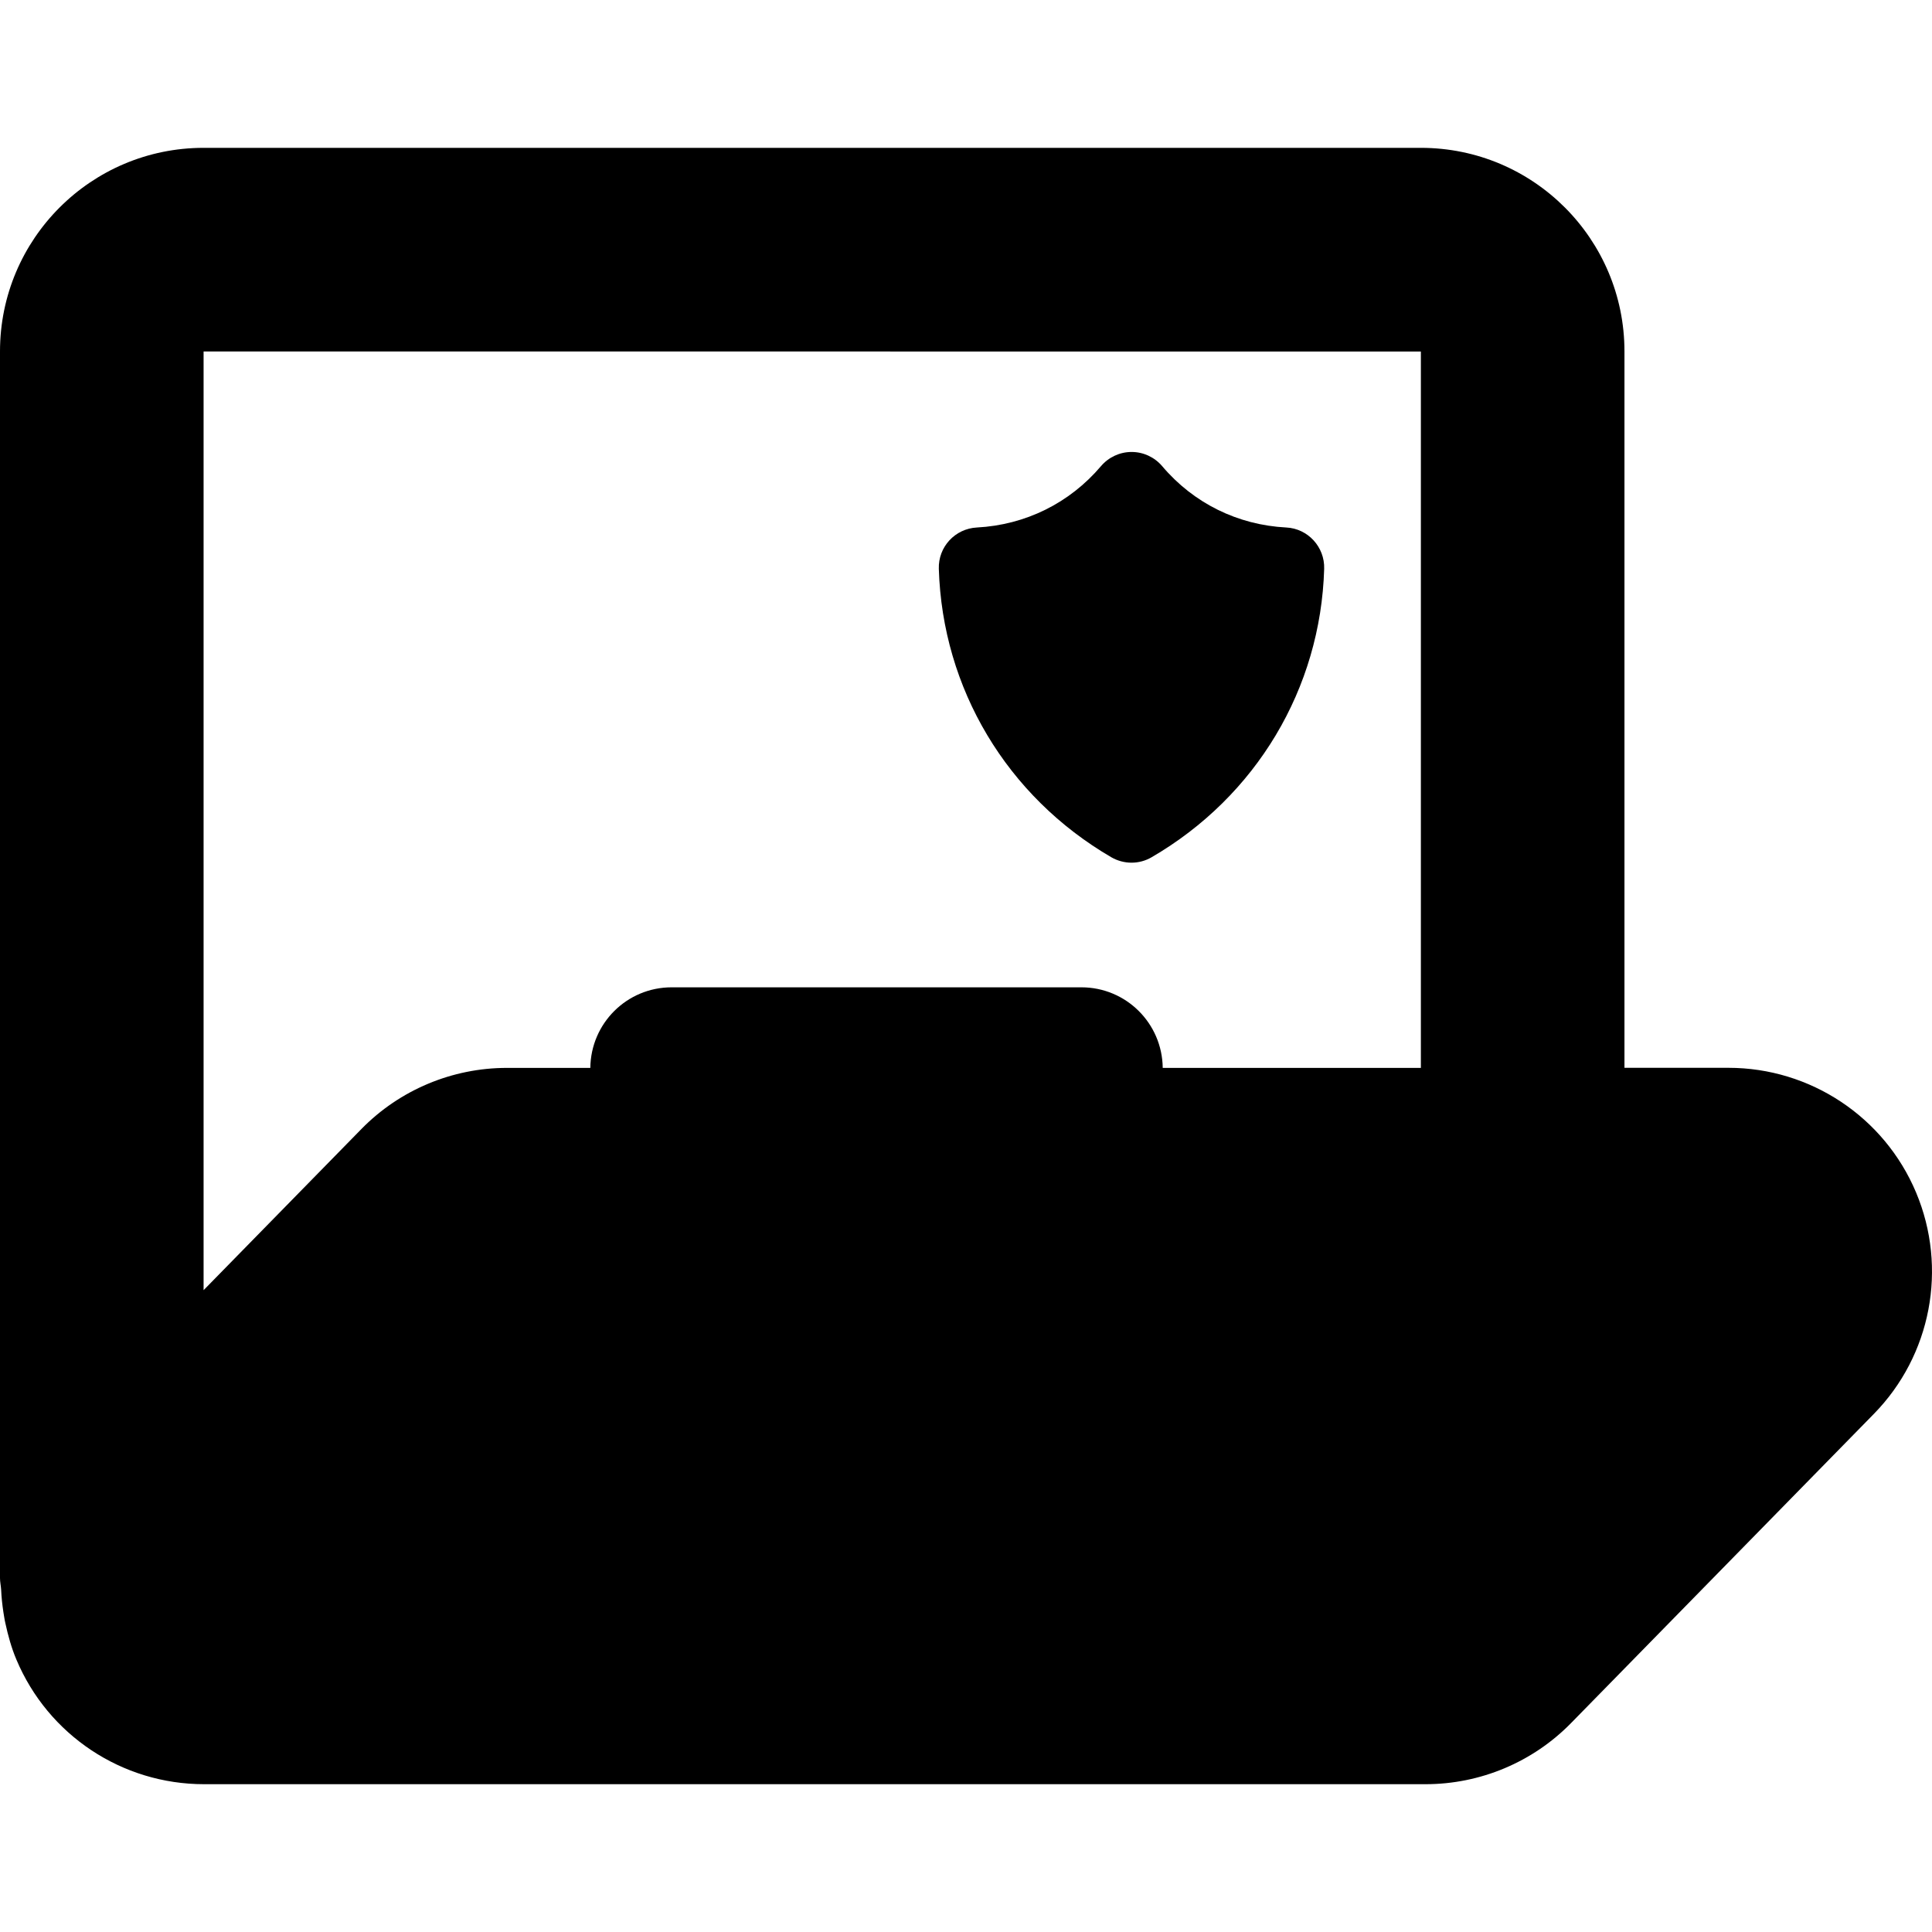 <?xml version="1.0" encoding="iso-8859-1"?>
<!-- Uploaded to: SVG Repo, www.svgrepo.com, Generator: SVG Repo Mixer Tools -->
<!DOCTYPE svg PUBLIC "-//W3C//DTD SVG 1.1//EN" "http://www.w3.org/Graphics/SVG/1.1/DTD/svg11.dtd">
<svg fill="#000000" version="1.1" id="Capa_1" xmlns="http://www.w3.org/2000/svg" xmlns:xlink="http://www.w3.org/1999/xlink" 
	 width="800px" height="800px" viewBox="0 0 47.449 47.449"
	 xml:space="preserve">
<g>
	<path d="M32.521,13.97c-0.086,2.942-1.67,5.59-4.237,7.083c-0.151,0.089-0.324,0.134-0.494,0.134c-0.172,0-0.344-0.045-0.498-0.134
		c-2.563-1.493-4.147-4.142-4.235-7.084c-0.017-0.536,0.397-0.986,0.935-1.014c1.193-0.063,2.275-0.598,3.047-1.506
		c0.188-0.221,0.463-0.349,0.752-0.349c0.291,0,0.564,0.128,0.752,0.349c0.771,0.91,1.854,1.444,3.047,1.506
		C32.121,12.981,32.538,13.433,32.521,13.97z M46.021,34.725l-7.438,7.594c-0.939,0.959-2.229,1.5-3.572,1.5h-30
		c-2.014,0-3.829-1.205-4.609-3.062c-0.123-0.291-0.205-0.592-0.271-0.896c-0.021-0.088-0.032-0.18-0.048-0.27
		c-0.028-0.183-0.047-0.365-0.055-0.548C0.022,38.944,0,38.853,0,38.755V8.631c0-2.761,2.238-5,5-5h29.896c2.763,0,5,2.239,5,5
		v17.594h2.554c2.012,0,3.828,1.207,4.608,3.062C47.838,31.144,47.43,33.287,46.021,34.725z M5,8.632v23.054l3.877-3.959
		c0.939-0.959,2.229-1.5,3.572-1.5h2.049c0.012-1.096,0.899-1.979,1.998-1.979h10.062c1.099,0,1.986,0.884,1.998,1.979h6.34V8.633
		L5,8.632L5,8.632z"/>
</g>
</svg>